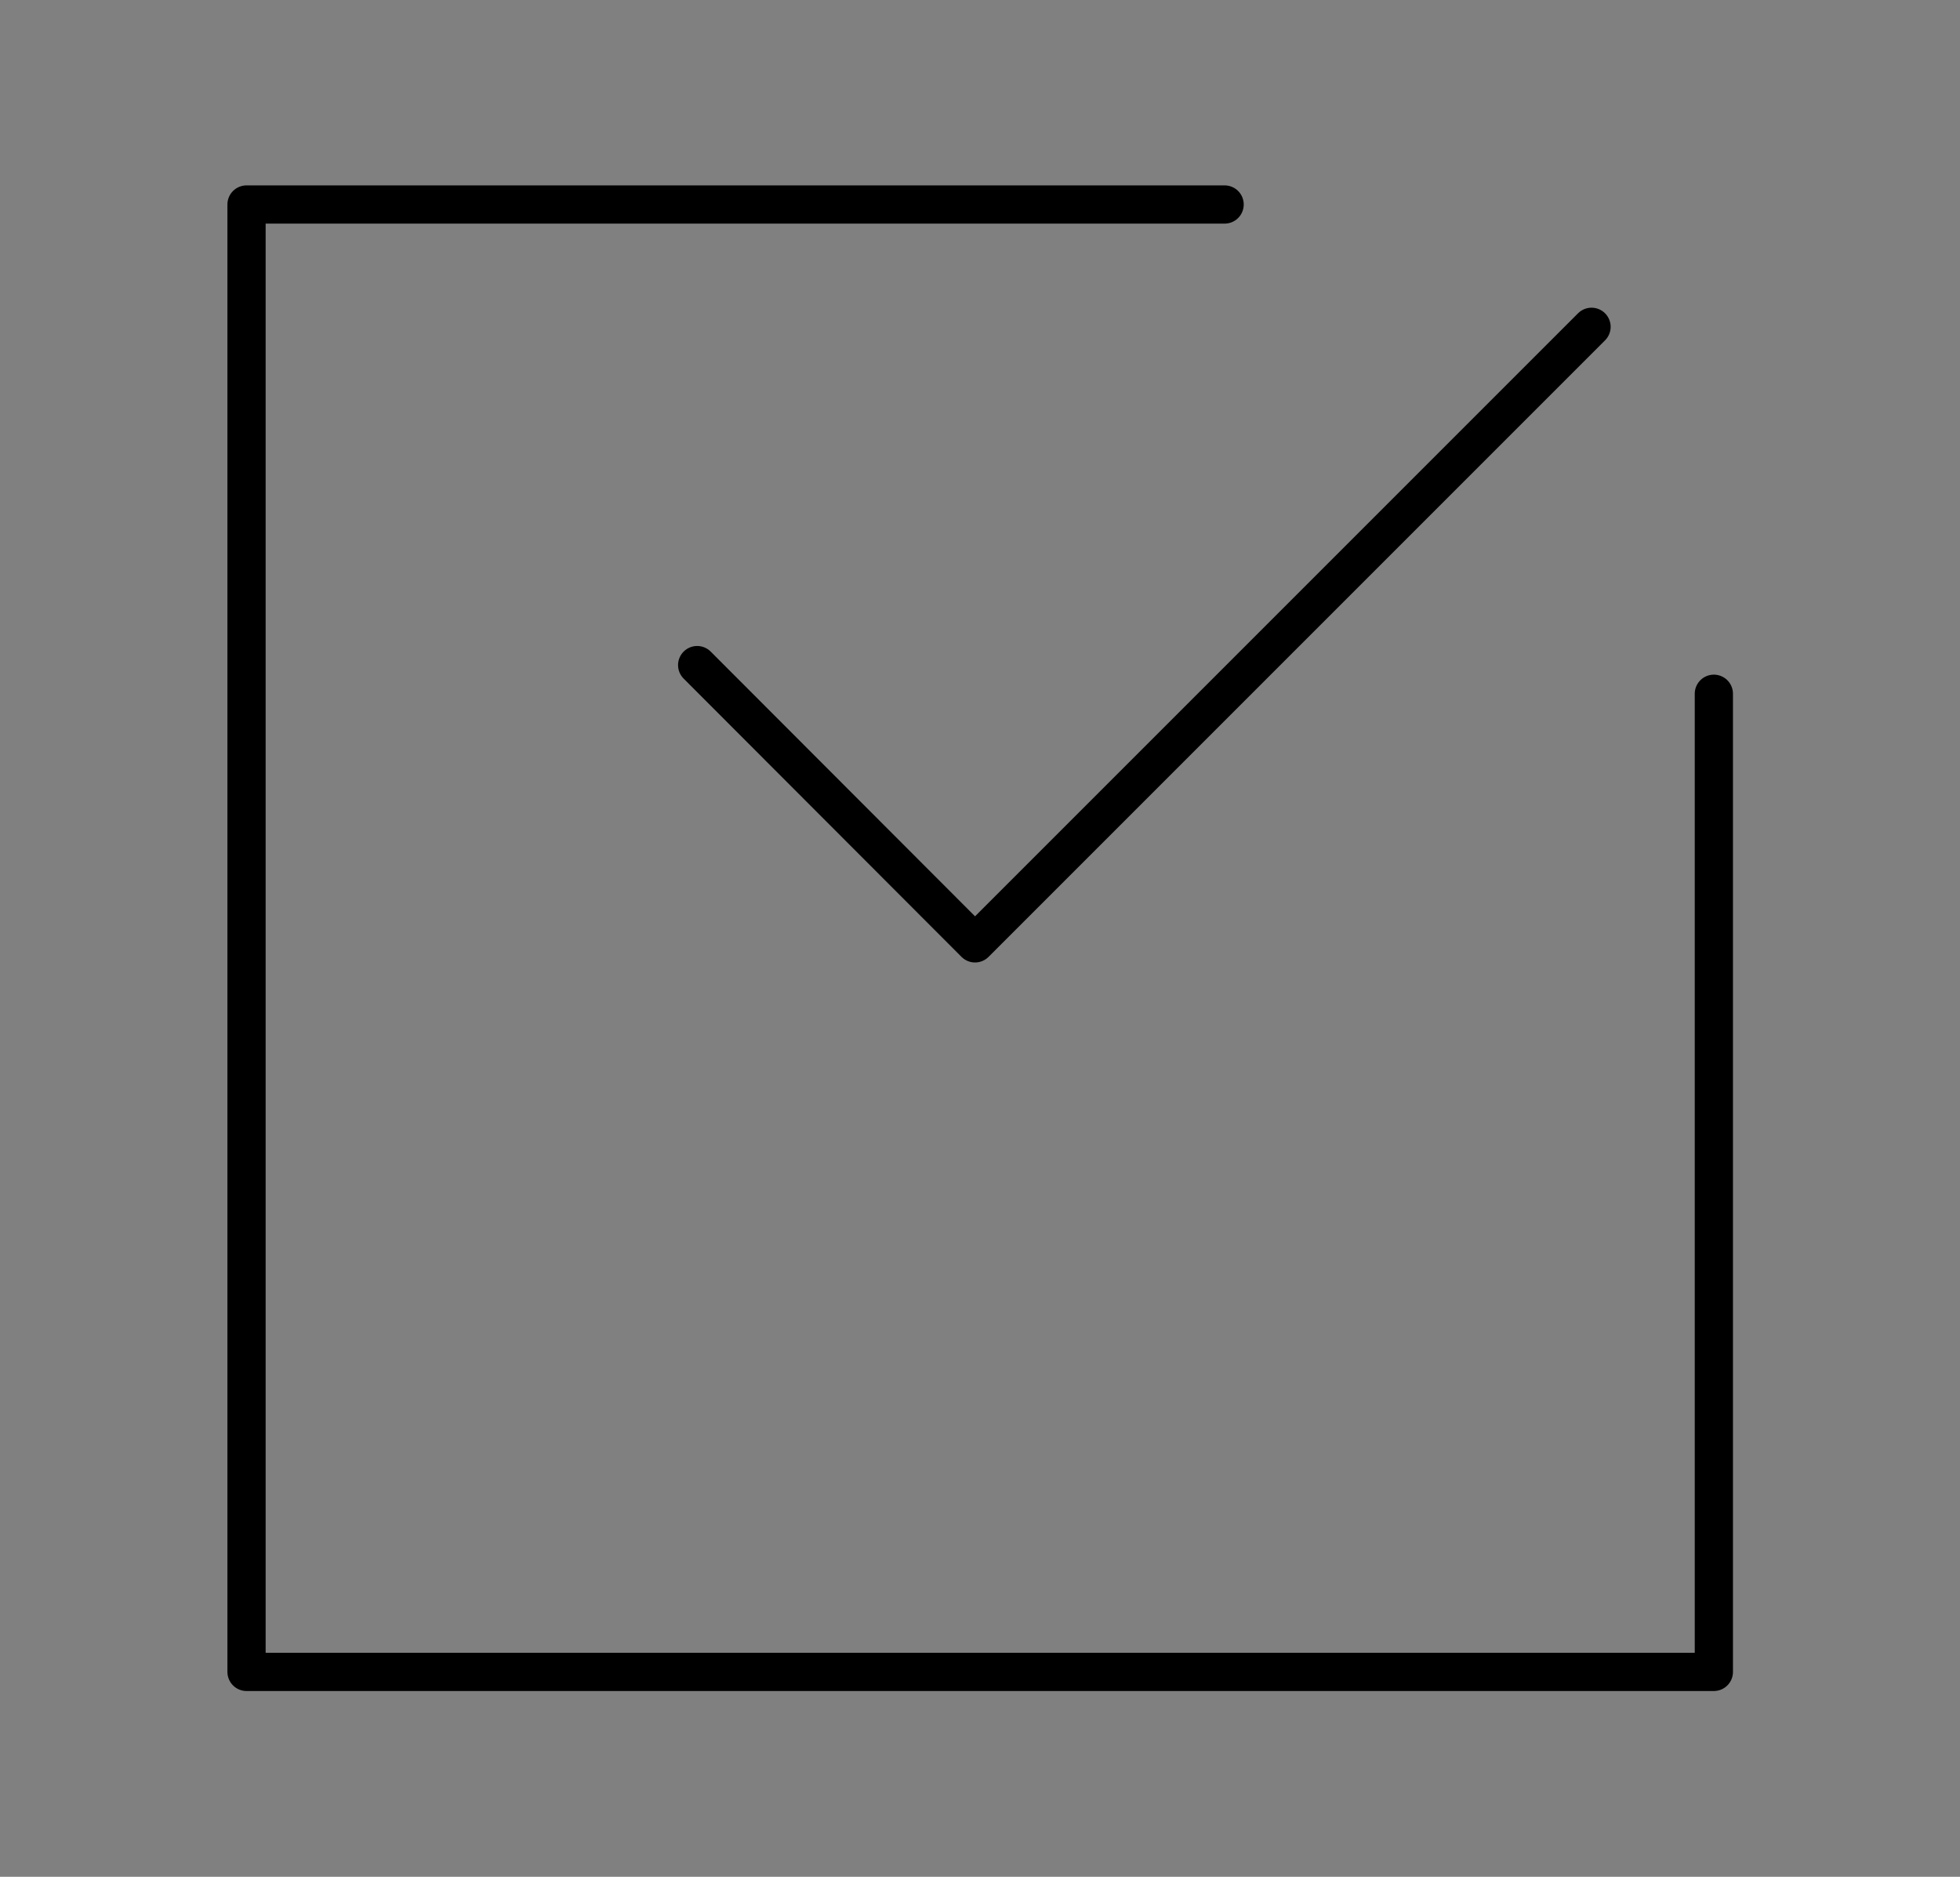<svg id="レイヤー_1" data-name="レイヤー 1" xmlns="http://www.w3.org/2000/svg" viewBox="0 0 51.28 49.1"><rect x="0" y="0" width="51.28" height="49.1" fill="#808080" stroke="none"/><defs><style>.cls-1,.cls-2{fill:none;}.cls-1{stroke:#fff;stroke-miterlimit:10;stroke-width:3px;}.cls-2{stroke:#000;stroke-linecap:round;stroke-linejoin:round;}</style></defs><rect class="cls-1" x="-323.78" y="-54.21" width="506.18" height="161.59"/><polyline class="cls-2" points="18.24 17.4 25.51 24.68 41.64 8.55"/><polyline class="cls-2" points="44.84 18.15 44.84 43.74 6.45 43.74 6.45 5.35 32.04 5.35"/></svg>